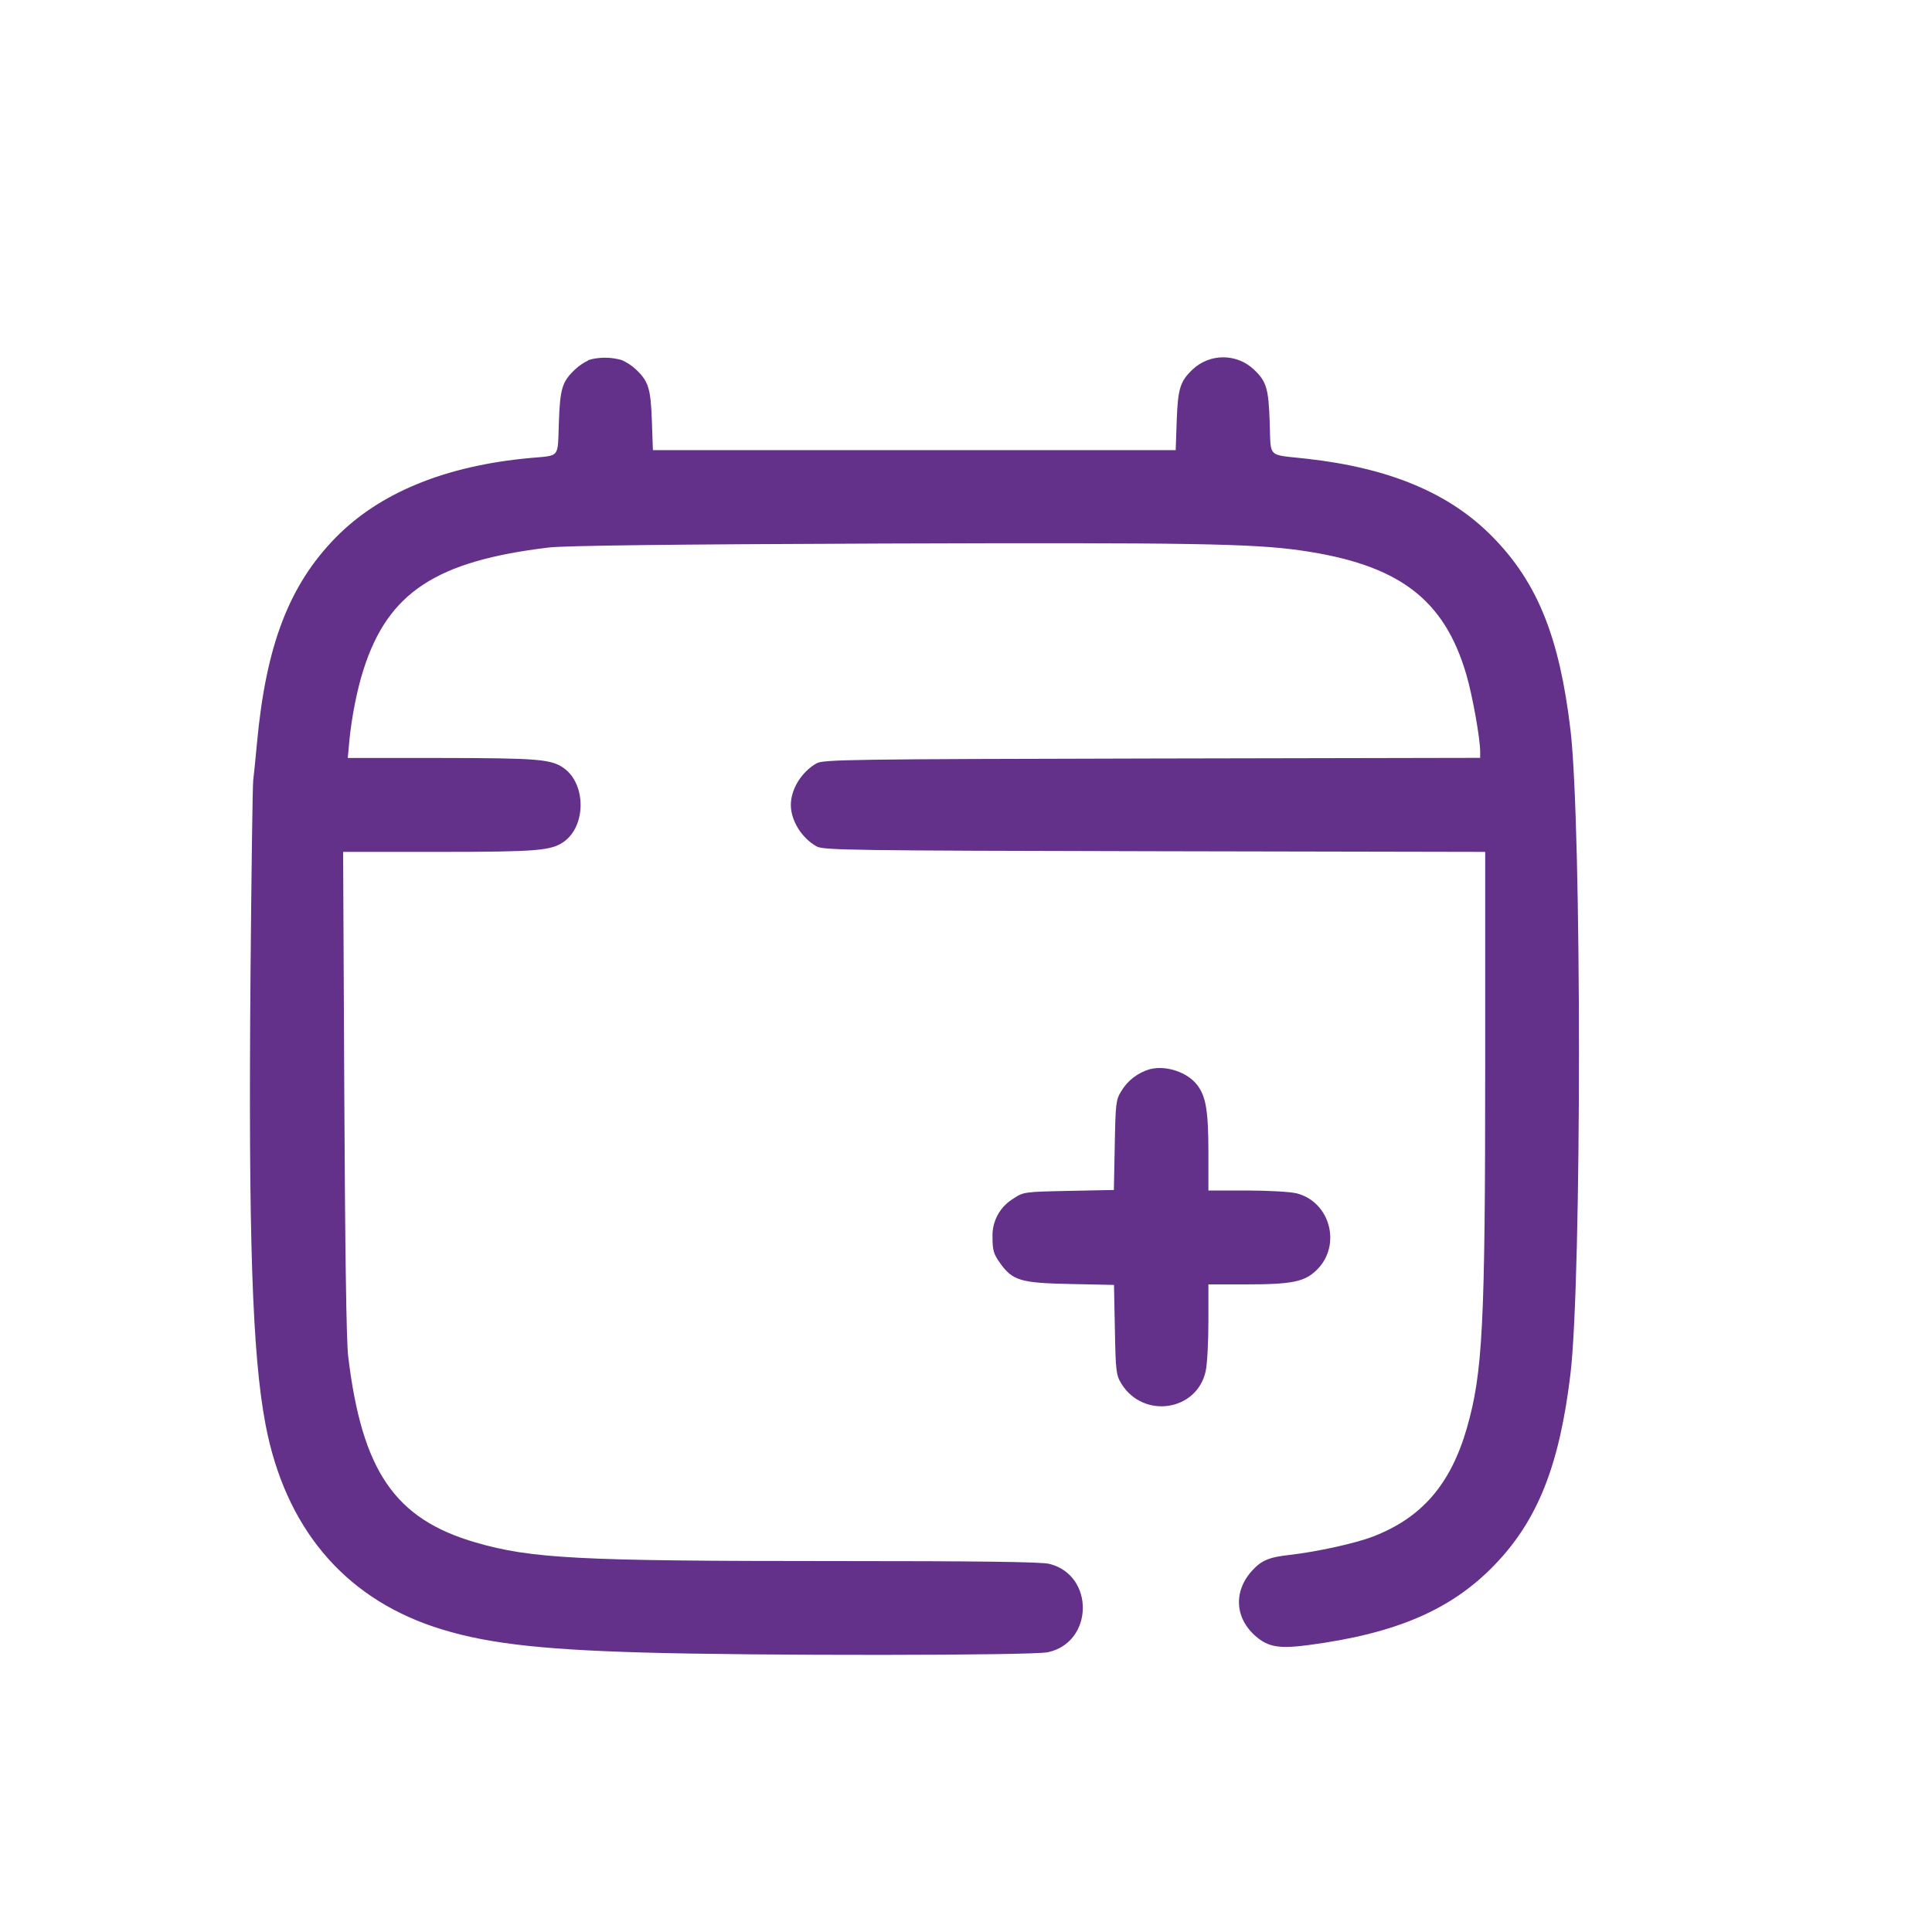 <svg xmlns="http://www.w3.org/2000/svg" id="Layer_1" data-name="Layer 1" viewBox="0 0 150 150"><defs><style> .cls-1 { fill: #63308a; fill-rule: evenodd; } </style></defs><path class="cls-1" d="M45.66,27.99c-.38.18-.72.42-1.03.71-.99.94-1.15,1.48-1.24,4.12-.1,2.8.13,2.52-2.24,2.74-6.57.6-11.68,2.7-15.08,6.17-3.61,3.68-5.41,8.36-6.11,15.88-.12,1.27-.25,2.6-.3,2.97s-.14,7.15-.21,15.06c-.17,20.33.13,29.55,1.17,34.98,1.51,7.91,6,13.31,13.05,15.68,3.71,1.24,7.88,1.76,16.21,2,8.9.26,30.23.24,31.47-.02,3.56-.76,3.65-5.97.13-6.86-.64-.16-5.41-.22-16.96-.22-19.59,0-23.27-.19-27.58-1.44-6.29-1.82-8.84-5.55-9.91-14.48-.14-1.19-.24-8.32-.3-20.48l-.09-18.66h7.45c7.67,0,8.71-.1,9.69-.79,1.73-1.23,1.73-4.47,0-5.71-.98-.7-2.02-.78-9.51-.79h-7.27s.13-1.4.13-1.4c.18-1.81.6-3.96,1.11-5.52,1.91-5.93,5.62-8.37,14.35-9.42,1.25-.15,9.47-.25,26-.31,23.65-.08,28.69,0,32.42.54,7.59,1.09,11.13,3.76,12.85,9.68.47,1.63,1.06,4.92,1.06,5.94v.48l-25.47.05c-23.28.05-25.52.08-26.04.37-1.16.64-2.01,2.01-2.01,3.23s.85,2.59,2.01,3.23c.53.29,2.78.32,26.24.37l25.66.05v16.64c0,20.16-.19,23.81-1.43,28.12-1.26,4.35-3.49,6.93-7.26,8.39-1.36.53-4.36,1.19-6.47,1.43-1.63.18-2.22.43-2.95,1.24-1.52,1.68-1.3,3.88.53,5.27.87.66,1.76.78,3.88.49,6.75-.89,11.04-2.72,14.39-6.18,3.38-3.48,5.08-7.76,5.93-14.87.88-7.38.88-42.61,0-50.01-.85-7.18-2.56-11.42-6.02-14.95-3.34-3.42-8.01-5.38-14.51-6.1-3.06-.34-2.72,0-2.82-2.82-.09-2.64-.25-3.18-1.24-4.11-1.33-1.25-3.41-1.25-4.74,0-.97.92-1.15,1.48-1.24,3.97l-.08,2.3h-40.59l-.08-2.3c-.09-2.48-.26-3.05-1.24-3.97-.32-.3-.69-.54-1.09-.72-.86-.25-1.77-.25-2.62,0M89.28,83.01c-.93.27-1.72.87-2.22,1.7-.42.67-.45.95-.51,4.2l-.07,3.48-3.5.07c-3.42.07-3.52.08-4.27.58-1.08.63-1.72,1.82-1.65,3.07,0,.94.09,1.26.56,1.92.99,1.4,1.6,1.58,5.48,1.66l3.39.07.07,3.48c.06,3.25.1,3.53.51,4.2,1.71,2.75,5.87,2.12,6.54-.99.12-.54.21-2.28.21-3.86v-2.87h2.87c3.66,0,4.62-.2,5.57-1.15,1.91-1.91,1.01-5.26-1.59-5.92-.49-.12-2.23-.22-3.87-.22h-2.98v-2.93c0-3.26-.19-4.36-.86-5.25-.76-1-2.41-1.56-3.67-1.24"></path></svg>